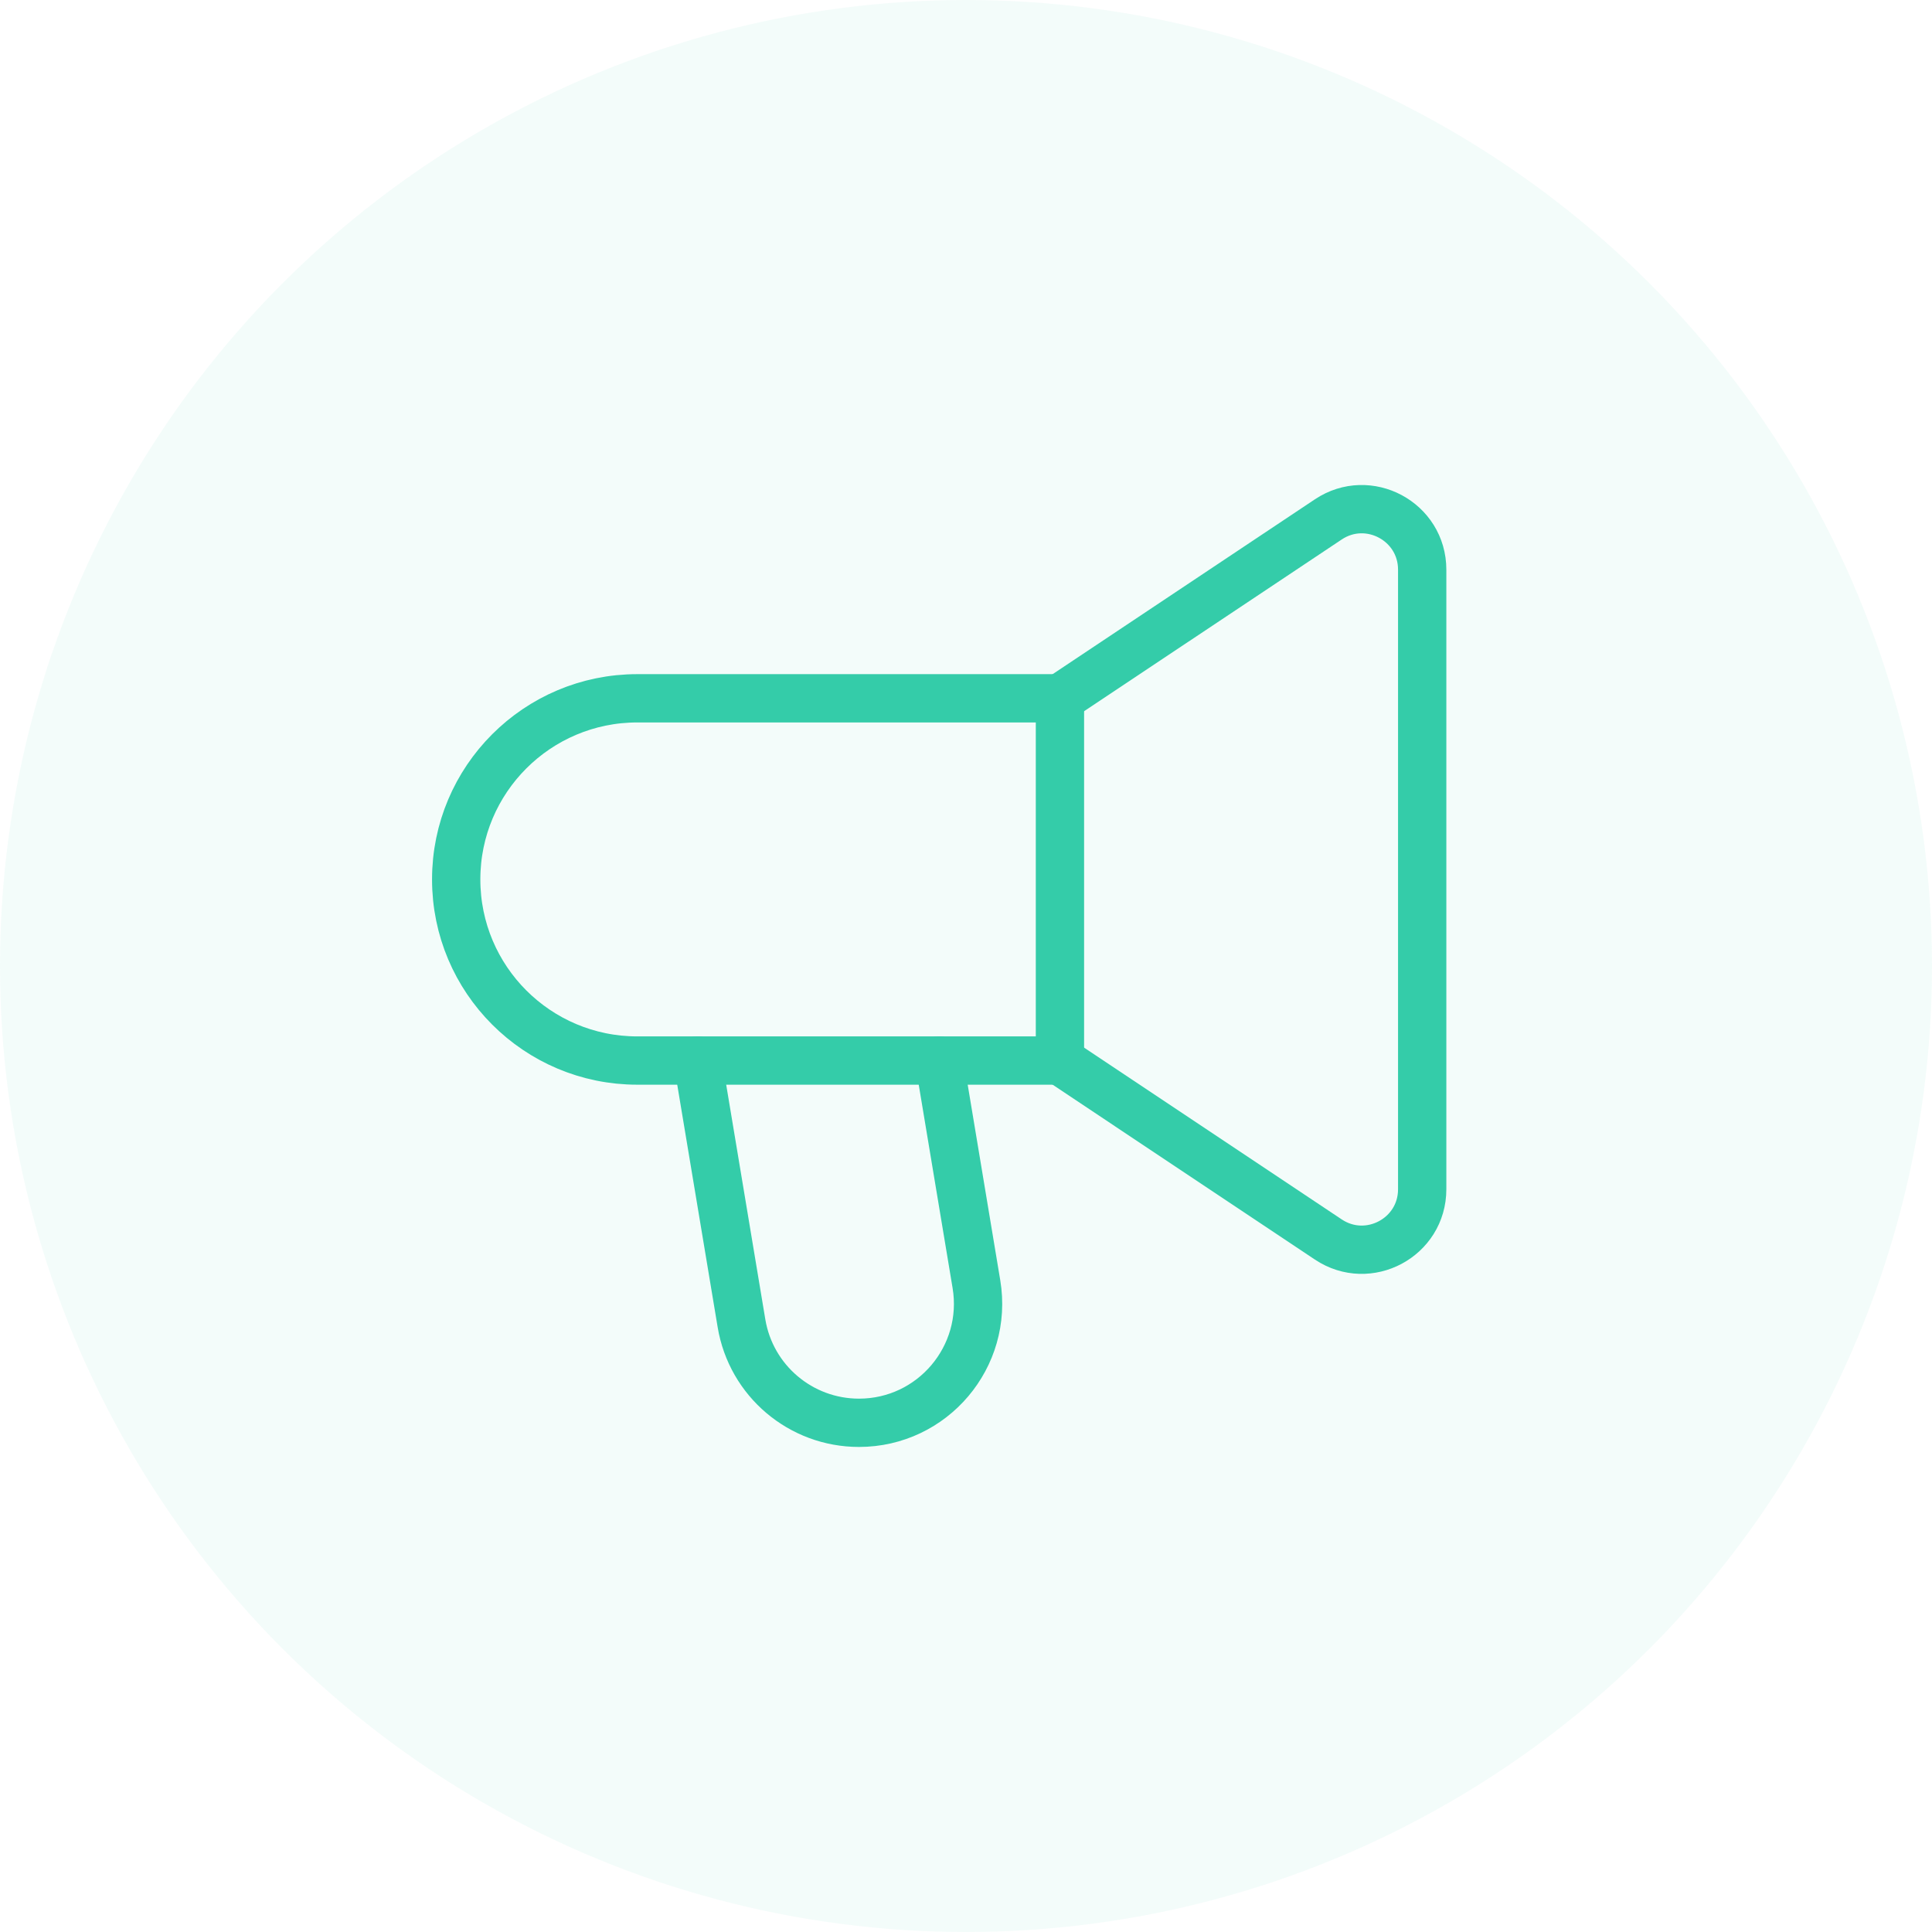<svg width="48" height="48" viewBox="0 0 48 48" fill="none" xmlns="http://www.w3.org/2000/svg">
<circle opacity="0.06" cx="24" cy="24" r="24" fill="#34CCA9"/>
<path d="M23.334 26.349L24.259 31.904C24.559 33.708 23.169 35.349 21.341 35.349C19.894 35.349 18.659 34.304 18.422 32.876L17.334 26.349" stroke="#34CCA9" stroke-width="1.2" stroke-linecap="round" stroke-linejoin="round"/>
<path d="M26.334 26.349H15.834C13.349 26.349 11.334 24.335 11.334 21.849C11.334 19.364 13.349 17.349 15.834 17.349H26.334" stroke="#34CCA9" stroke-width="1.2" stroke-linecap="round" stroke-linejoin="round"/>
<path d="M26.334 17.349L33.002 12.904C33.999 12.24 35.334 12.955 35.334 14.153V29.547C35.334 30.745 33.999 31.459 33.002 30.795L26.334 26.349" stroke="#34CCA9" stroke-width="1.2" stroke-linecap="round" stroke-linejoin="round"/>
<path d="M26.334 26.347V17.347" stroke="#34CCA9" stroke-width="1.2" stroke-linecap="round" stroke-linejoin="round"/>
</svg>
